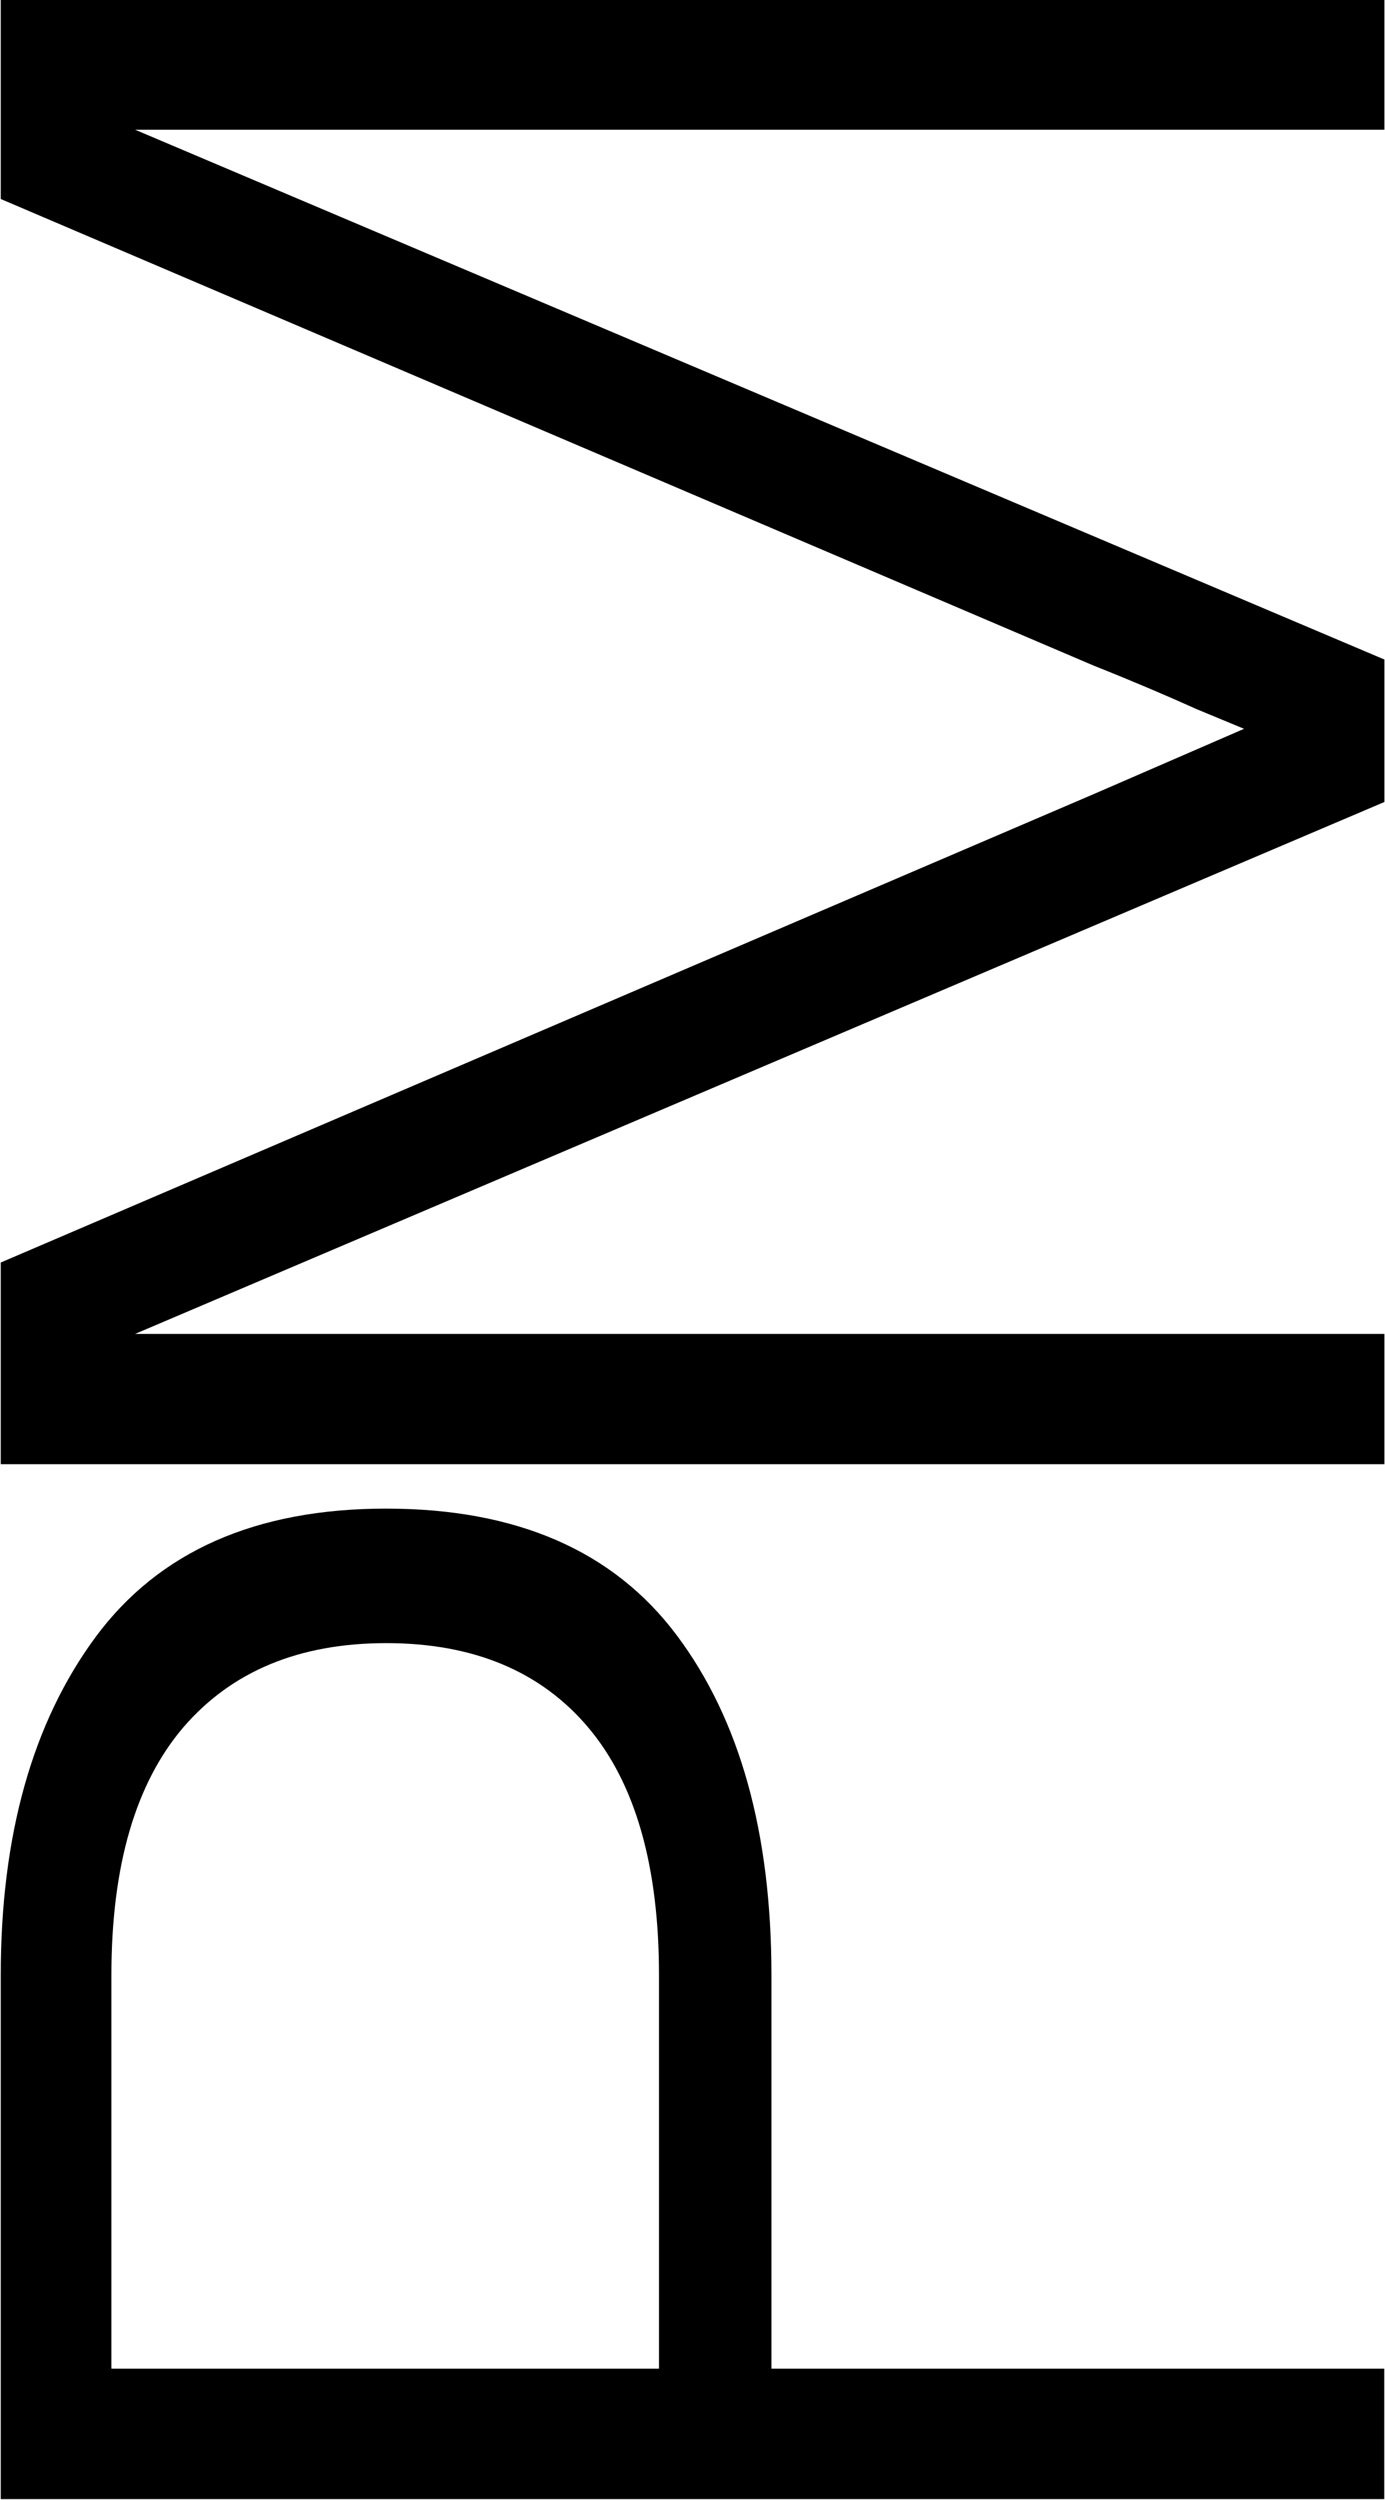 <?xml version="1.0" encoding="utf-8"?>
<!-- Generator: Adobe Illustrator 21.0.0, SVG Export Plug-In . SVG Version: 6.00 Build 0)  -->
<svg version="1.1" id="Capa_1" xmlns="http://www.w3.org/2000/svg" xmlns:xlink="http://www.w3.org/1999/xlink" x="0px" y="0px"
	 viewBox="0 0 923.7 1667" style="enable-background:new 0 0 923.7 1667;" xml:space="preserve">
<g>
	<g>
		<path d="M923.2,1666.5H0.5v-349.4c0-93.1,21.1-168.3,63.2-225.4c42.2-57.1,106.8-85.7,193.8-85.7s151.6,28.1,193.8,84.4
			s63.2,131.8,63.2,226.8v262.3h408.7L923.2,1666.5L923.2,1666.5z M439.5,1317.1c0-72.9-15.8-128.1-47.4-165.4
			c-31.6-37.3-76.5-56-134.5-56s-103,18.7-135.2,56c-32,37.4-48.1,92.5-48.1,165.4v262.4h365.2V1317.1z"/>
		<path d="M923.2,976.4H0.5V841.9l729-312.4L829.7,486l-31.6-13.1c-19.3-8.7-42.2-18.5-68.6-29L0.5,132.7V-0.5h922.8v87H229.9H90.1
			l833.2,353.3v95L90.1,889.5h125.2h708V976.4L923.2,976.4z"/>
	</g>
</g>
</svg>
